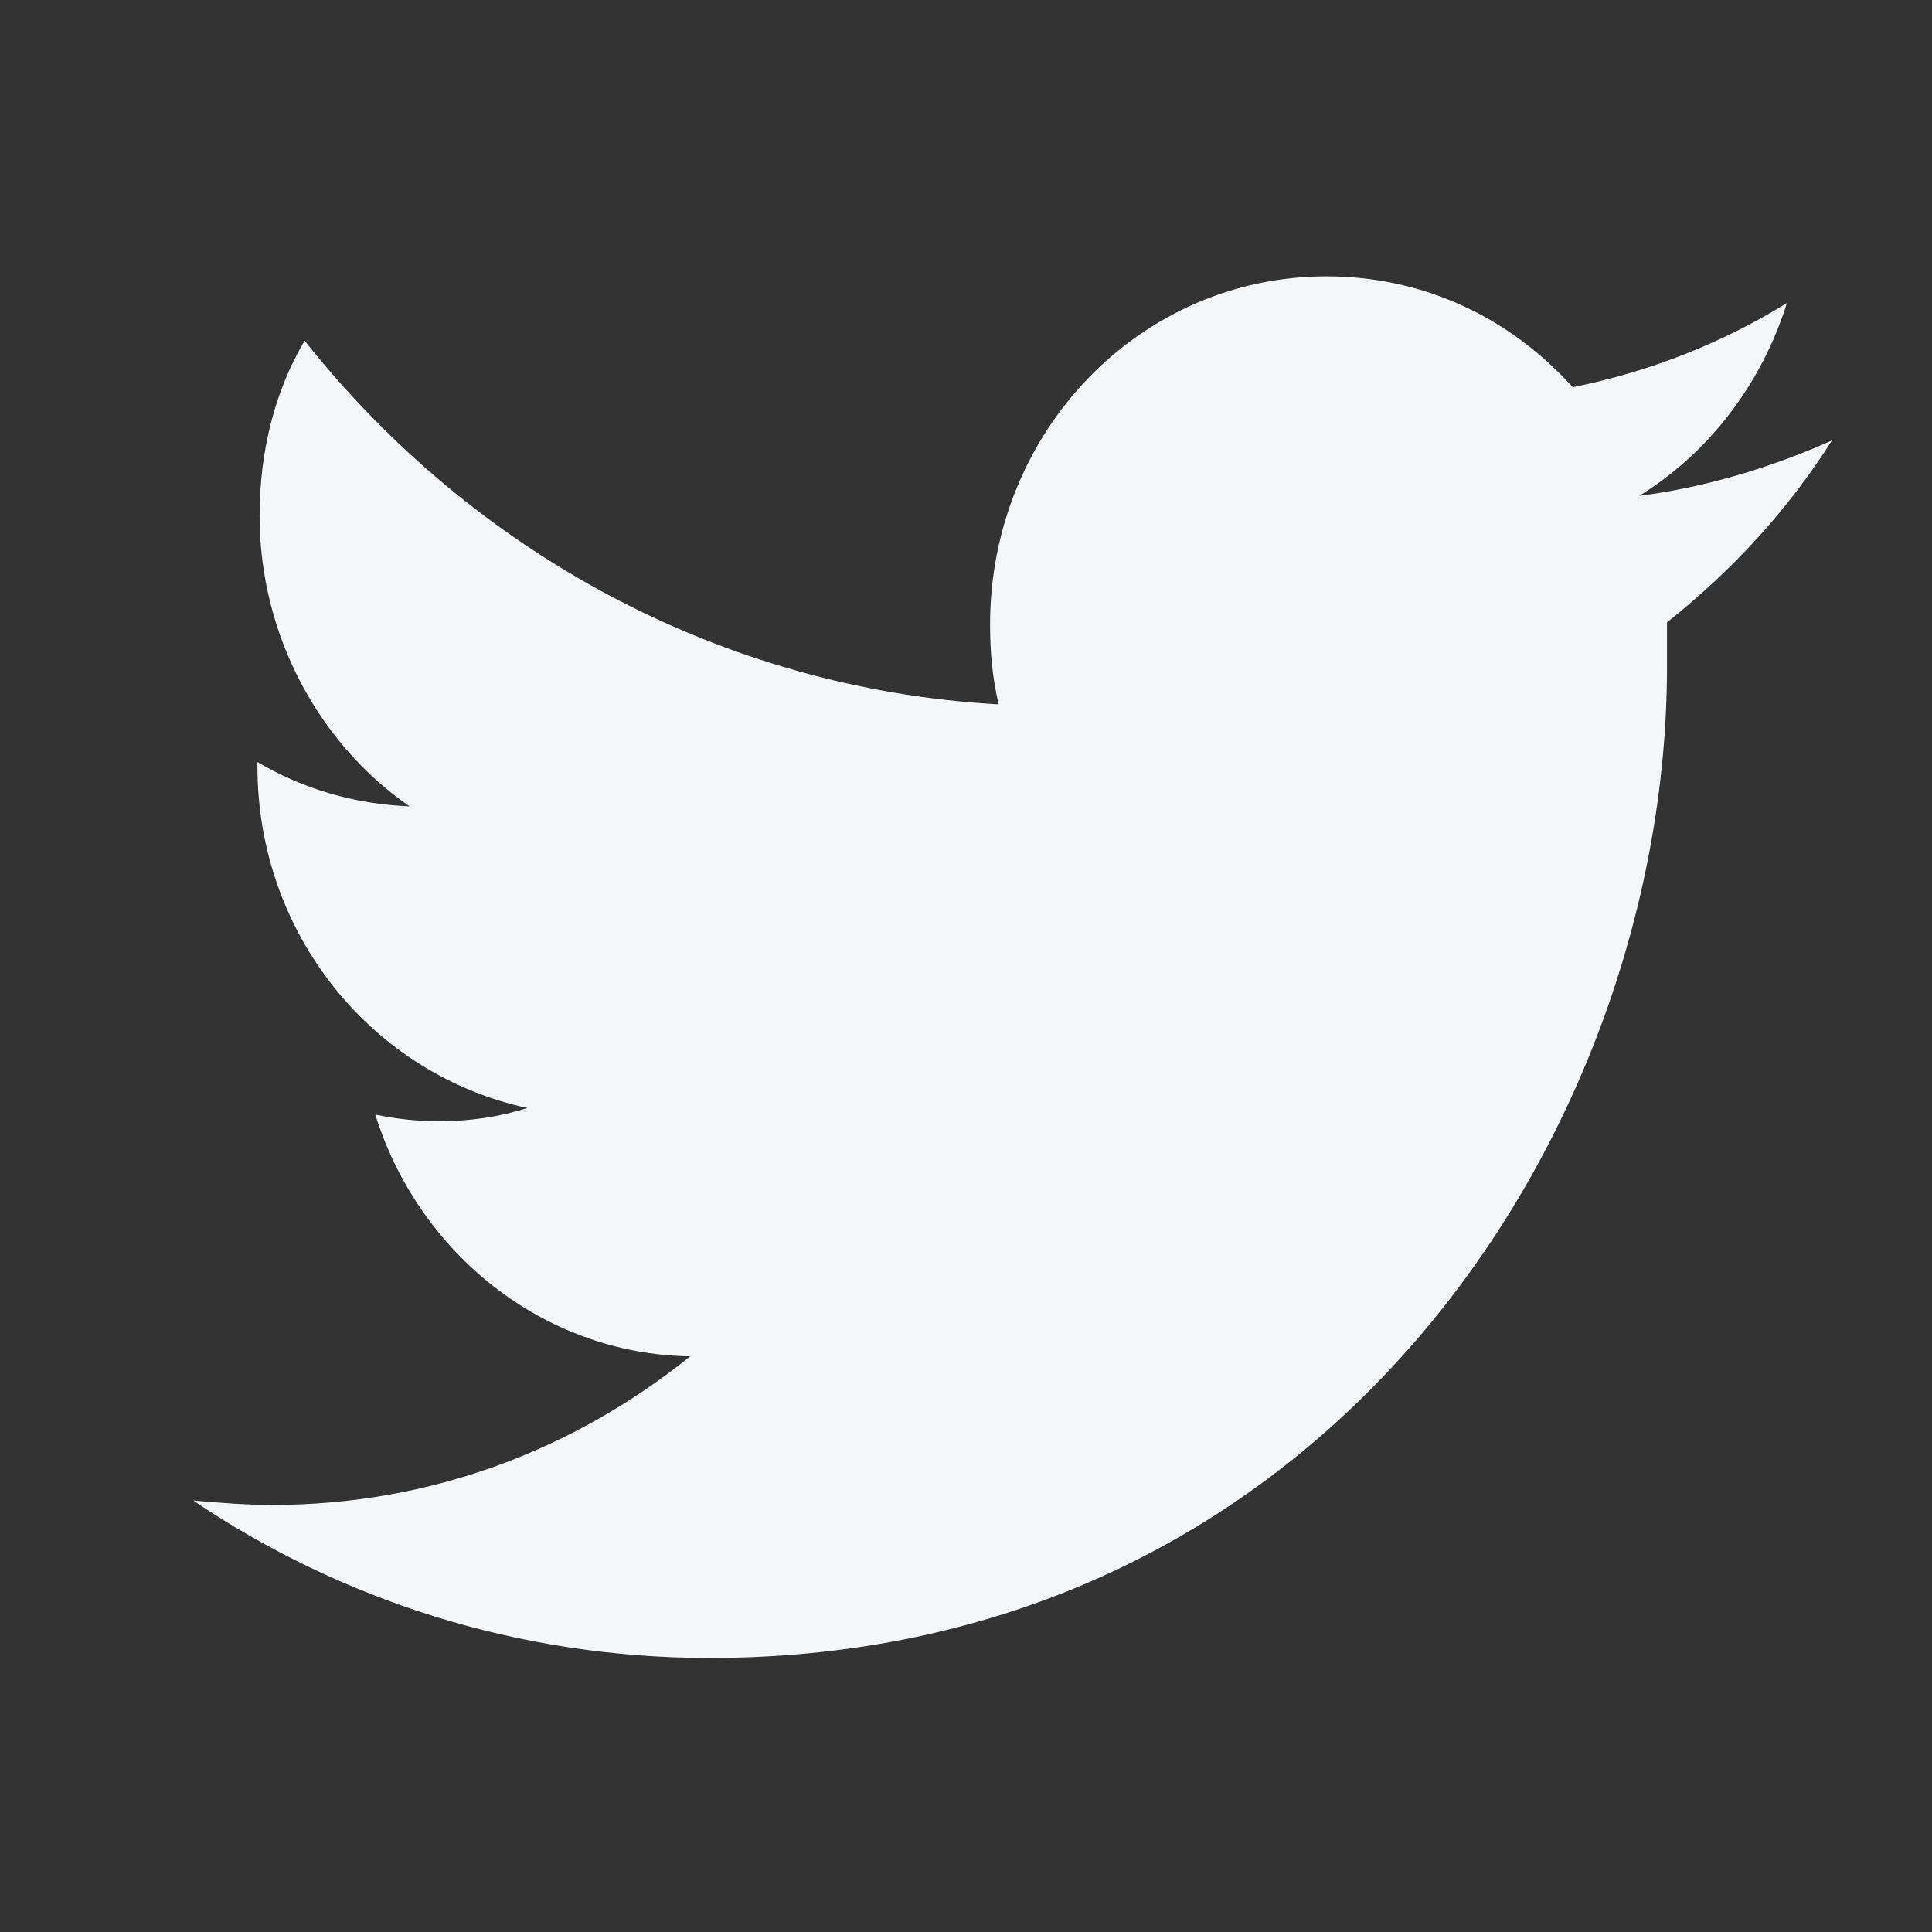 <svg width="24" height="24" viewBox="0 0 24 24" version="1.1" xmlns="http://www.w3.org/2000/svg" xmlns:xlink="http://www.w3.org/1999/xlink">
<rect x="0" y="0" width="24" height="24" fill="#333333" stroke="none"/>
<title>&#192;&#200;&#235;</title>
<desc>Created using Figma</desc>
<g id="Canvas" transform="translate(34695 -187)">
<clipPath id="clip-0" clip-rule="evenodd">
<path d="M -34695 187L -34671 187L -34671 211L -34695 211L -34695 187Z" fill="#FFFFFF"/>
</clipPath>
<g id="twitter" clip-path="url(#clip-0)">
<g id="Vector">
<use xlink:href="#path0_fill" transform="translate(-34692.6 190.433)" fill="#F4F7F9"/>
</g>
</g>
</g>
<defs>
<path id="path0_fill" d="M 20.357 2.039C 19.612 2.369 18.814 2.617 17.962 2.727C 18.814 2.204 19.479 1.35 19.798 0.331C 19 0.826 18.095 1.185 17.137 1.377C 16.366 0.523 15.301 -5.2544e-08 14.077 -5.2544e-08C 11.762 -5.2544e-08 9.899 1.928 9.899 4.325C 9.899 4.656 9.926 4.986 10.006 5.317C 6.546 5.124 3.459 3.416 1.384 0.799C 1.011 1.433 0.825 2.176 0.825 2.975C 0.825 4.463 1.57 5.813 2.688 6.584C 1.996 6.556 1.357 6.364 0.798 6.033C 0.798 6.061 0.798 6.061 0.798 6.088C 0.798 8.182 2.235 9.917 4.151 10.331C 3.805 10.441 3.433 10.496 3.06 10.496C 2.794 10.496 2.528 10.468 2.262 10.413C 2.794 12.121 4.338 13.388 6.174 13.416C 4.737 14.573 2.954 15.262 0.985 15.262C 0.639 15.262 0.319 15.234 8.12088e-07 15.207C 1.836 16.446 4.045 17.163 6.413 17.163C 14.104 17.163 18.308 10.579 18.308 4.848C 18.308 4.656 18.308 4.463 18.308 4.298C 19.106 3.664 19.798 2.92 20.357 2.039Z"/>
</defs>
</svg>
